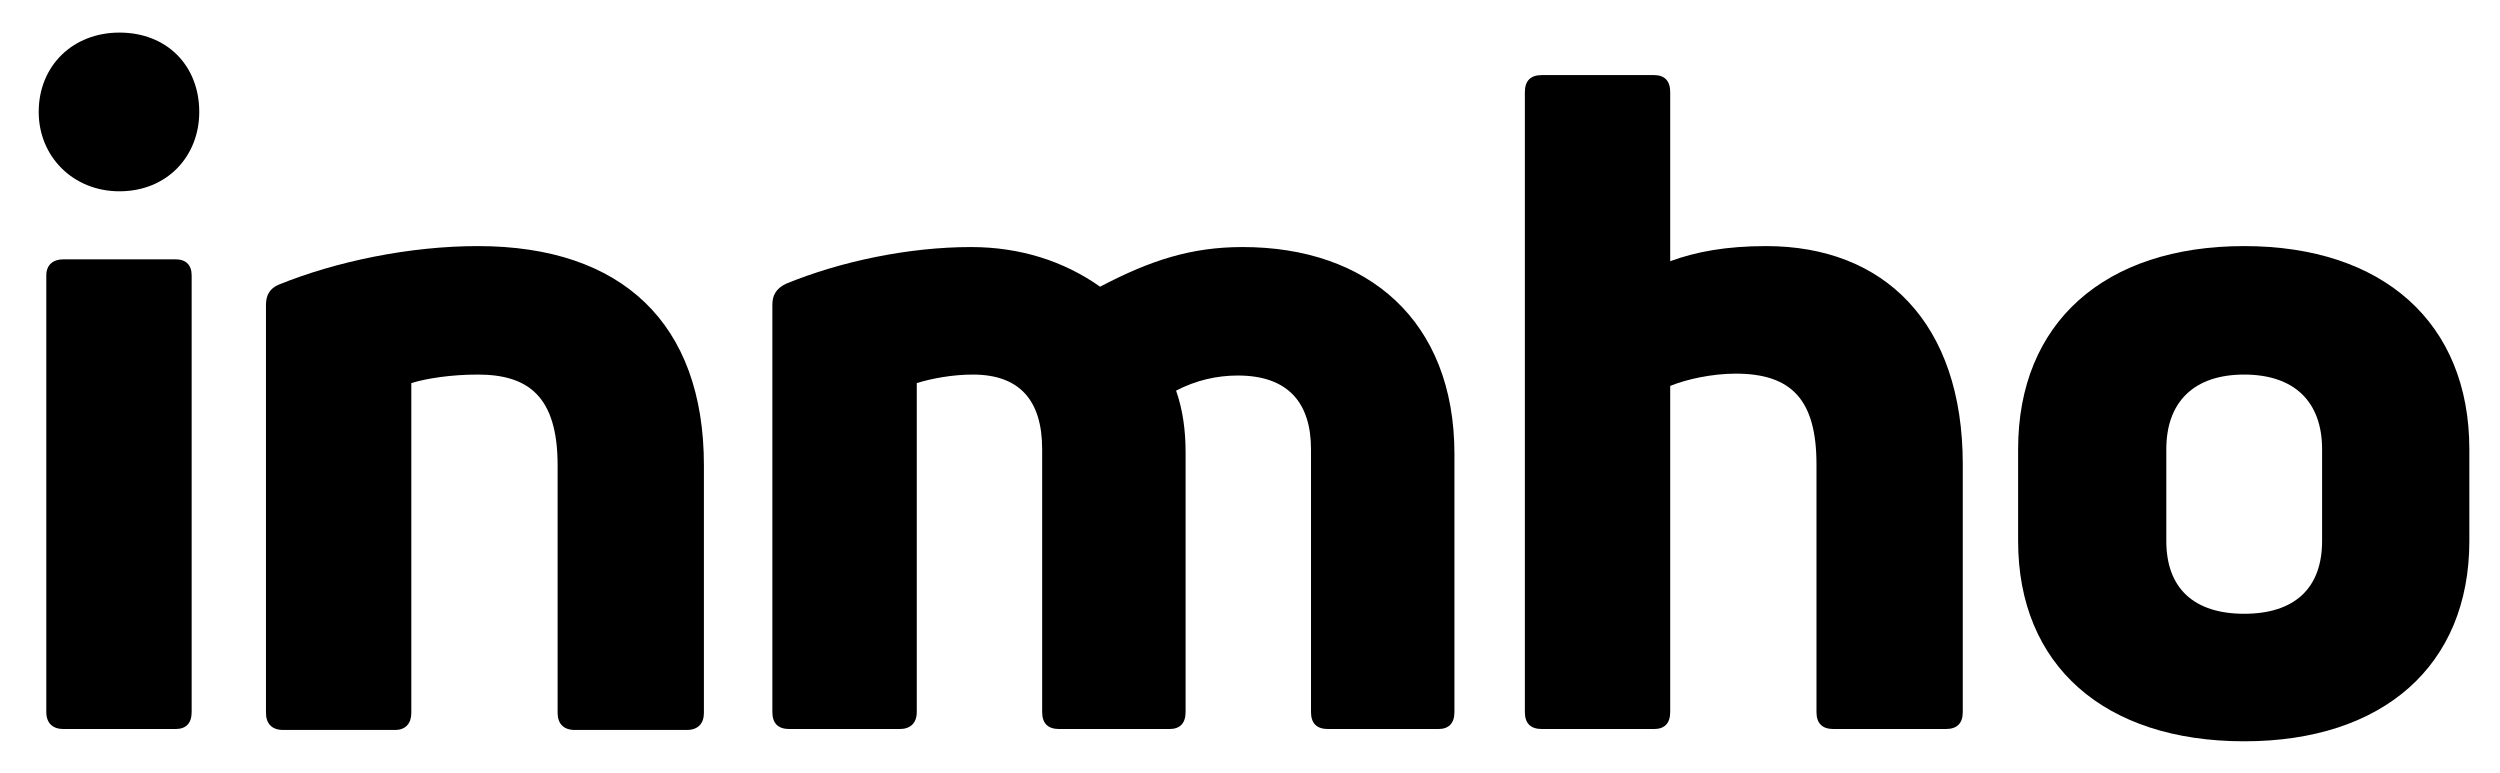 <svg width="110" height="34" viewBox="0 0 110 34" fill="none" xmlns="http://www.w3.org/2000/svg">
<g clip-path="url(#clip0_5115_170)">
<mask id="mask0_5115_170" style="mask-type:luminance" maskUnits="userSpaceOnUse" x="0" y="0" width="110" height="34">
<path d="M0 -1.75984e-07H110V34H0V-1.75984e-07Z" fill="white"/>
</mask>
<g mask="url(#mask0_5115_170)">
<path d="M2.79 32.077C2.33 32.077 2.037 31.827 2.037 31.329V12.117C2.037 11.66 2.33 11.41 2.79 11.41H7.722C8.182 11.41 8.433 11.66 8.433 12.117V31.329C8.433 31.827 8.182 32.077 7.722 32.077H2.79ZM5.256 8.417C3.208 8.417 1.703 6.88 1.703 4.926C1.703 2.889 3.208 1.434 5.256 1.434C7.346 1.434 8.767 2.889 8.767 4.926C8.767 6.88 7.346 8.417 5.256 8.417Z" fill="black"/>
<path d="M12.456 32.118C11.954 32.118 11.703 31.827 11.703 31.369V13.405C11.703 12.99 11.87 12.699 12.247 12.532C14.796 11.493 18.057 10.828 21.024 10.828C27.378 10.828 30.972 14.237 30.972 20.472V31.369C30.972 31.827 30.721 32.118 30.22 32.118H25.288C24.786 32.118 24.535 31.827 24.535 31.369V20.472C24.535 17.437 23.24 16.481 21.024 16.481C19.854 16.481 18.767 16.648 18.098 16.856V31.369C18.098 31.827 17.848 32.118 17.388 32.118H12.456Z" fill="black"/>
<path d="M54.674 10.87C60.192 10.87 63.995 14.112 63.995 19.973V31.329C63.995 31.827 63.745 32.077 63.285 32.077H58.436C57.935 32.077 57.684 31.827 57.684 31.329V19.765C57.684 17.729 56.68 16.523 54.465 16.523C53.546 16.523 52.626 16.73 51.748 17.188C52.041 18.019 52.166 18.933 52.166 19.889V31.329C52.166 31.827 51.916 32.077 51.456 32.077H46.608C46.106 32.077 45.855 31.827 45.855 31.329V19.765C45.855 17.604 44.852 16.481 42.804 16.481C41.926 16.481 41.007 16.648 40.338 16.856V31.329C40.338 31.827 40.045 32.077 39.585 32.077H34.736C34.235 32.077 33.984 31.827 33.984 31.329V13.405C33.984 12.99 34.151 12.699 34.57 12.491C36.994 11.493 40.003 10.87 42.72 10.87C44.894 10.87 46.816 11.493 48.404 12.615C50.62 11.451 52.417 10.87 54.674 10.87Z" fill="black"/>
<path d="M77.711 10.828C82.893 10.828 86.362 14.195 86.362 20.43V31.328C86.362 31.827 86.112 32.077 85.611 32.077H80.678C80.177 32.077 79.925 31.827 79.925 31.328V20.43C79.925 17.603 78.839 16.44 76.372 16.44C75.328 16.44 74.199 16.689 73.489 16.98V31.328C73.489 31.827 73.238 32.077 72.778 32.077H67.846C67.344 32.077 67.094 31.827 67.094 31.328V4.053C67.094 3.554 67.344 3.304 67.846 3.304H72.778C73.238 3.304 73.489 3.554 73.489 4.053V11.493C74.617 11.078 75.955 10.828 77.711 10.828Z" fill="black"/>
<path d="M98.745 27.006C100.961 27.006 102.172 25.883 102.172 23.805V19.765C102.172 17.687 100.961 16.481 98.745 16.481C96.53 16.481 95.318 17.687 95.318 19.765V23.805C95.318 25.883 96.53 27.006 98.745 27.006ZM98.745 32.617C92.6 32.617 88.797 29.291 88.797 23.805V19.765C88.797 14.195 92.6 10.828 98.745 10.828C104.847 10.828 108.651 14.195 108.651 19.765V23.805C108.651 29.291 104.847 32.617 98.745 32.617Z" fill="black"/>
</g>
</g>
<defs>
<clipPath id="clip0_5115_170">
<rect width="110" height="34" fill="white"/>
</clipPath>
</defs>
</svg>
